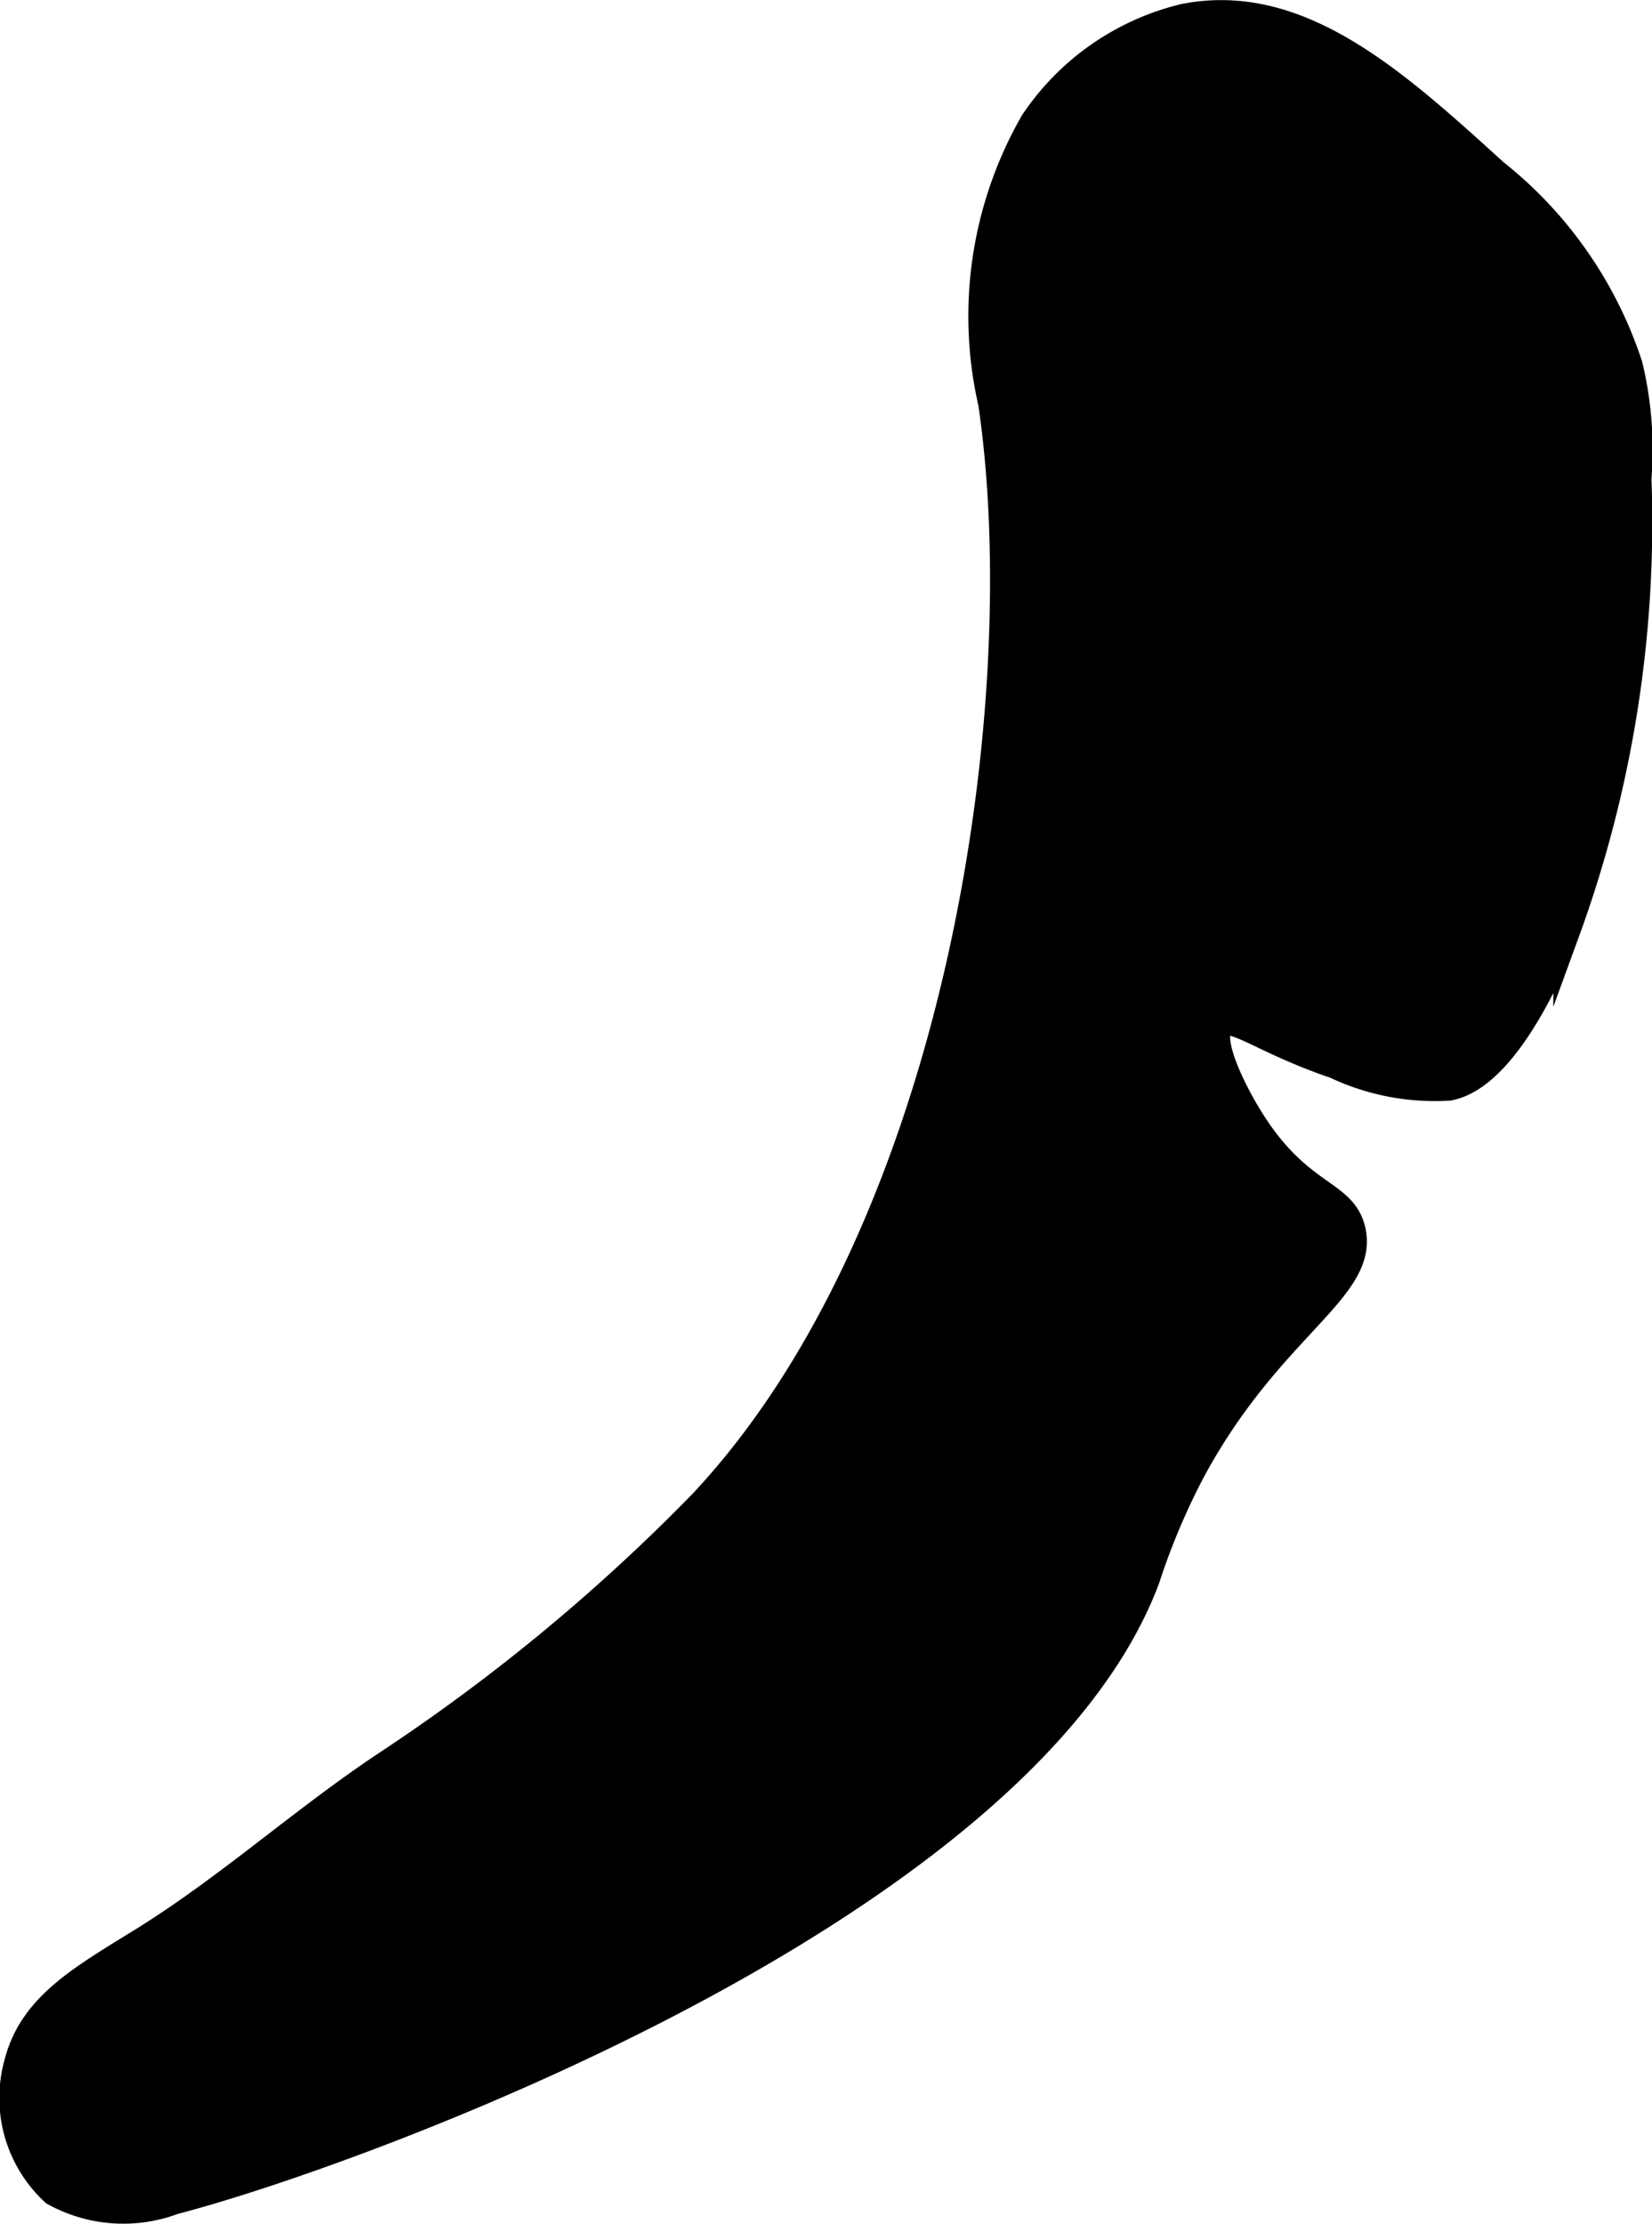 <?xml version="1.0" encoding="UTF-8"?>
<svg xmlns="http://www.w3.org/2000/svg"
     version="1.1"
     width="3.306mm"
     height="4.448mm"
     viewBox="0 0 9.373 12.609">
   <defs>
      <style type="text/css"><![CDATA[
      .a {
        stroke: #000;
        stroke-miterlimit: 10;
        stroke-width: 0.15px;
      }
    ]]></style>
   </defs>
   <path class="a"
         d="M5.863.691a2.21,2.21,0,0,0-.238,1.595C5.878,4.003,5.436,6.976,3.982,8.524A10.837,10.837,0,0,1,2.196,10c-.474.314-.898.7-1.381,1-.341.212-.628.367-.714.69a.73.73,0,0,0,.205.743.814.814,0,0,0,.682.049c1.004-.259,4.808-1.637,5.518-3.53a3.893,3.893,0,0,1,.262-.619c.442-.814.982-1.021.905-1.357-.051-.221-.296-.185-.571-.619-.114-.18-.254-.473-.174-.546.068-.062.237.091.649.231a1.32,1.32,0,0,0,.644.124c.092-.019.348-.1.667-.881a6.773,6.773,0,0,0,.407-2.57,2.055,2.055,0,0,0-.05-.644A2.316,2.316,0,0,0,8.482.976C7.915.461,7.374-.032,6.72.095A1.435,1.435,0,0,0,5.863.691Z"/>
</svg>
